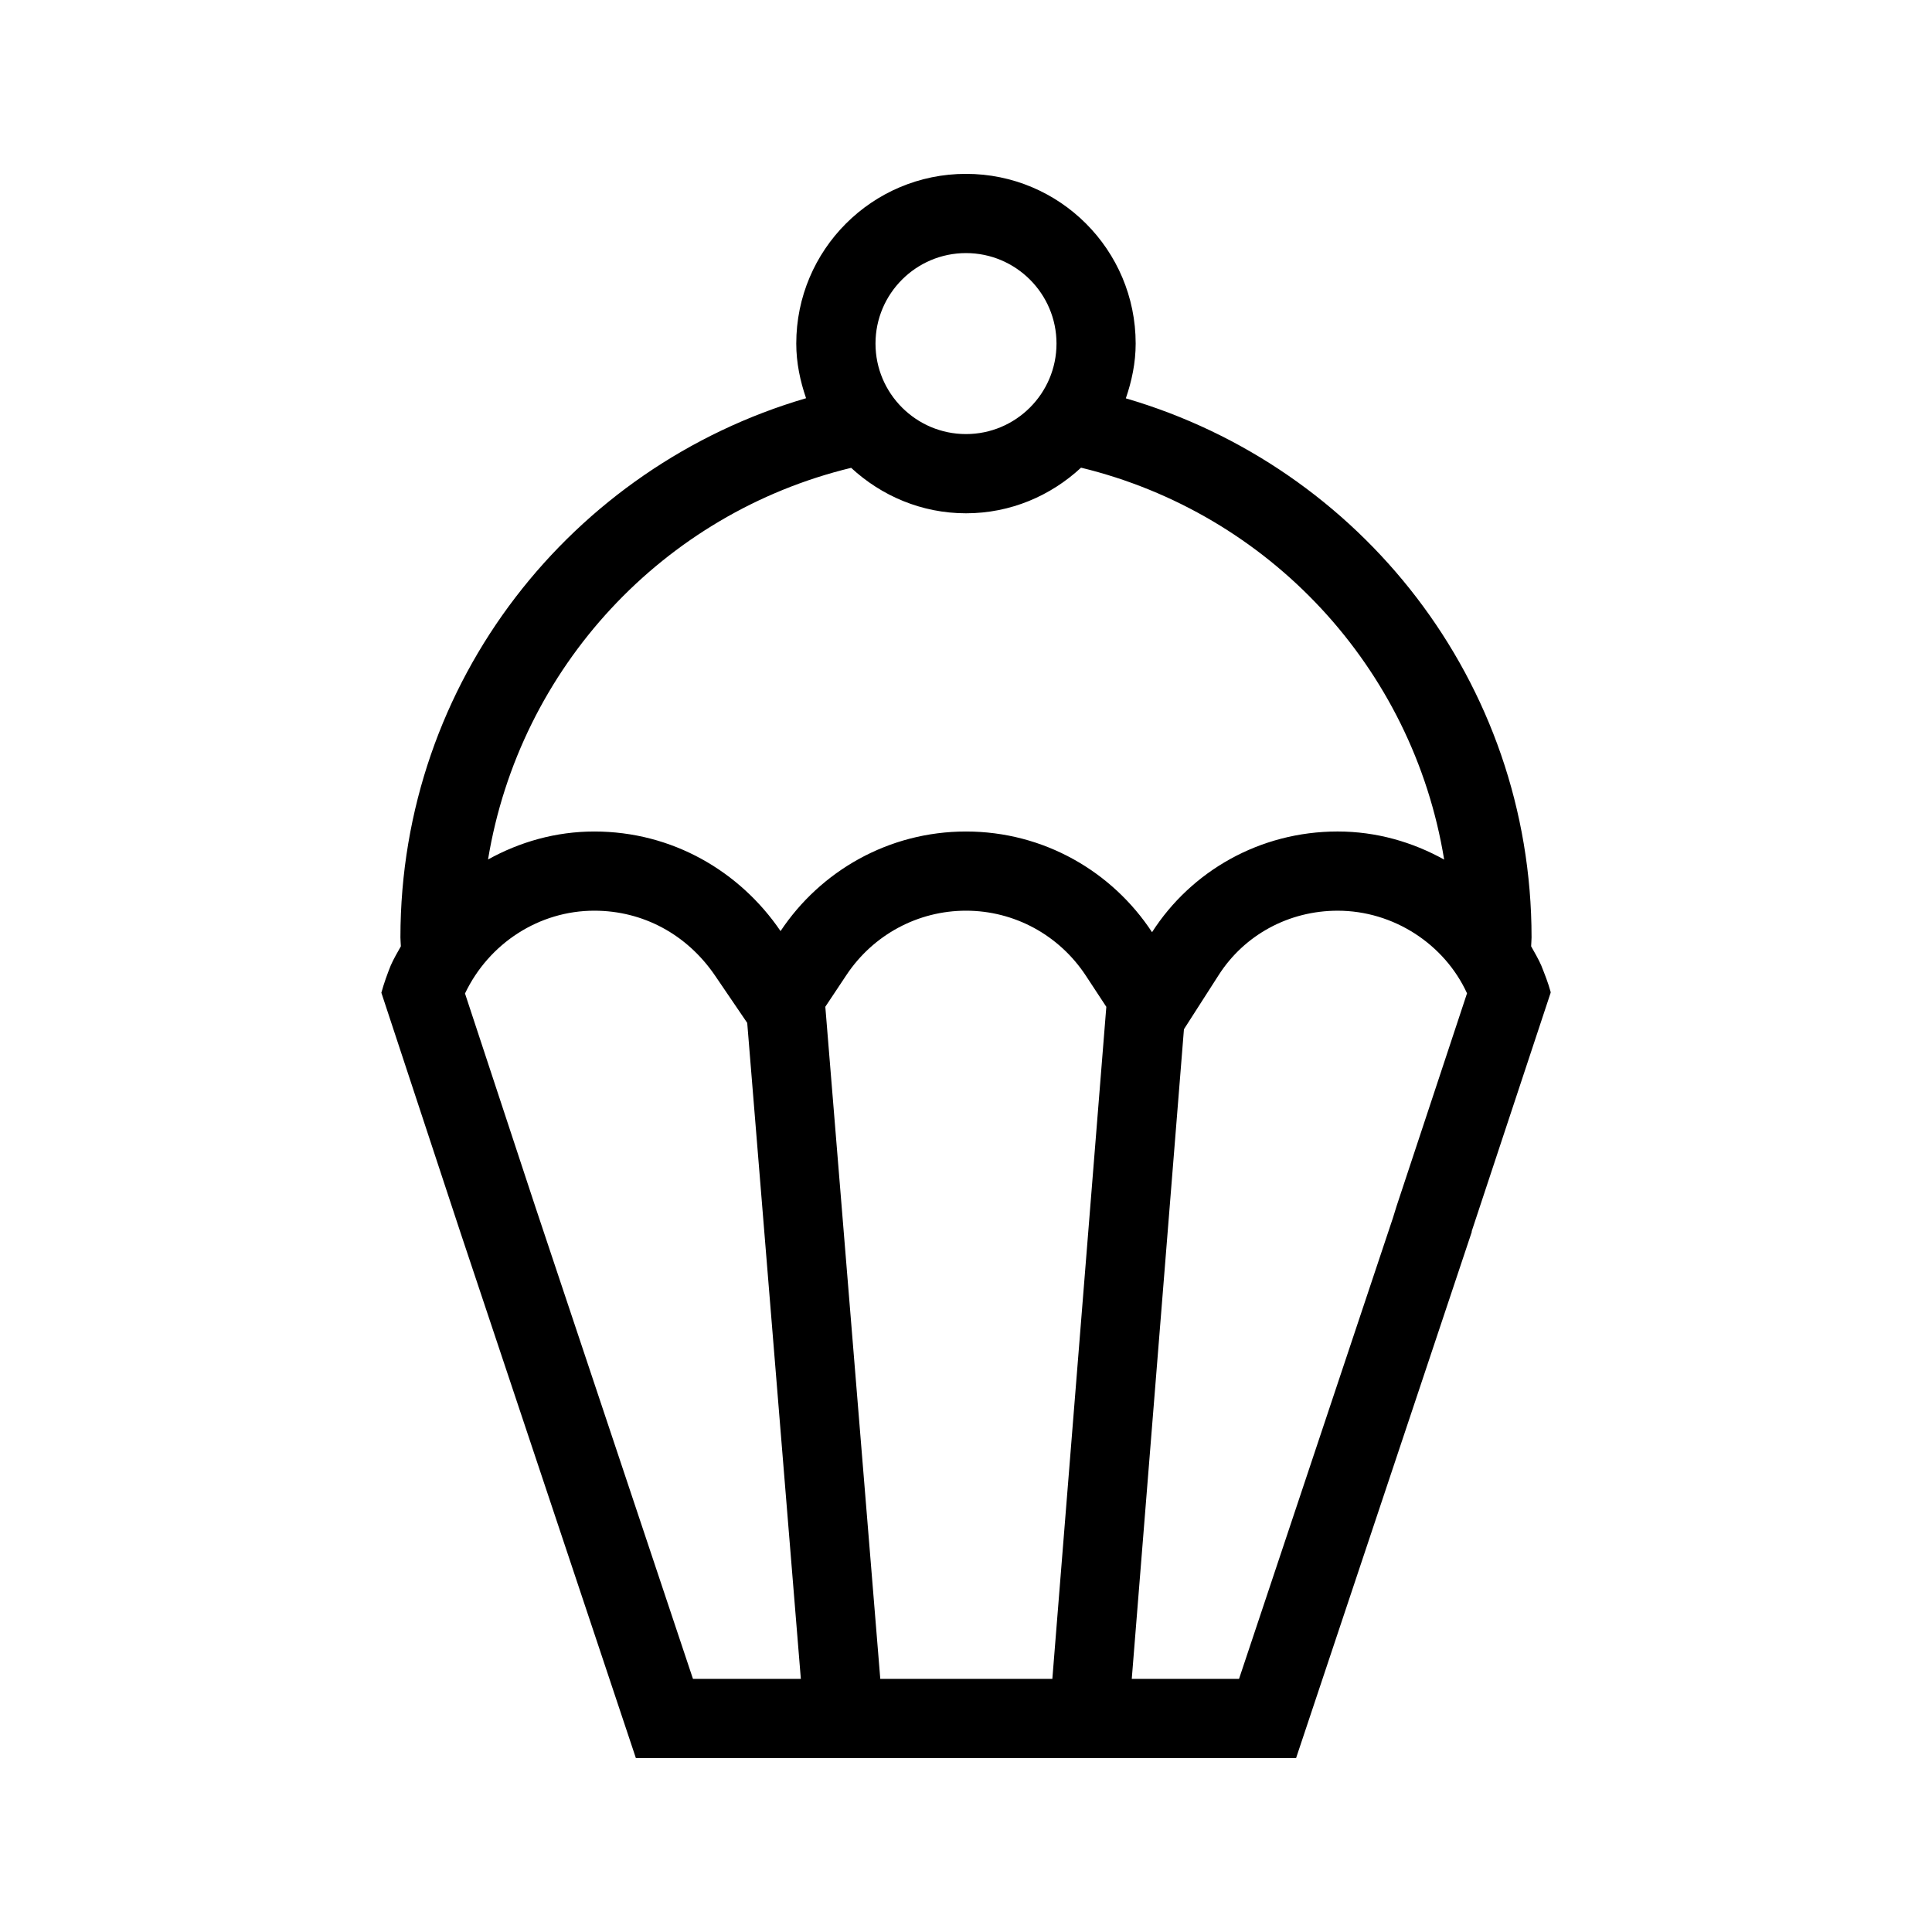 <?xml version="1.0" encoding="UTF-8"?>
<!-- Uploaded to: ICON Repo, www.iconrepo.com, Generator: ICON Repo Mixer Tools -->
<svg fill="#000000" width="800px" height="800px" version="1.1" viewBox="144 144 512 512" xmlns="http://www.w3.org/2000/svg">
 <path d="m552.46 399.88c-0.781-1.77-1.754-3.426-2.695-5.102 0.016-0.789 0.113-1.547 0.113-2.34 0-67.832-45.426-124.76-107.52-142.87 1.57-4.578 2.606-9.406 2.606-14.516 0-24.84-20.133-44.977-44.973-44.977s-44.973 20.137-44.973 44.973c0 5.098 1.031 9.914 2.598 14.484-61.988 18.129-107.5 74.898-107.5 142.91 0 0.781 0.102 1.559 0.117 2.34-0.941 1.676-1.918 3.332-2.695 5.102-0.898 2.25-1.801 4.723-2.473 7.195l20.914 63.414 46.539 139.43h174.95l46.551-139.42v-0.223l20.914-63.191v-0.223c-0.68-2.477-1.578-4.727-2.477-6.977zm-152.46-188.81c13.223 0 23.984 10.758 23.984 23.984-0.004 13.223-10.762 23.98-23.984 23.98s-23.984-10.758-23.984-23.984c0-13.223 10.758-23.98 23.984-23.98zm-30.438 56.91c8.02 7.414 18.652 12.047 30.438 12.047 11.809 0 22.465-4.648 30.488-12.09 49.758 12.078 87.926 52.891 96.227 103.86-8.402-4.664-17.969-7.445-28.223-7.445-20.652 0-38.832 10.539-49.188 26.688-10.547-16.051-28.66-26.684-49.305-26.684-20.523 0-38.57 10.496-49.145 26.391-10.809-15.879-28.734-26.391-49.352-26.391-10.23 0-19.777 2.766-28.168 7.414 8.395-50.965 46.535-91.777 96.227-103.79zm-6.844 142.82 5.609-8.43c7.098-10.66 18.934-17.027 31.672-17.027 12.805 0 24.68 6.441 31.766 17.223l5.422 8.254-14.305 178.1h-45.598zm-76.812 53.117-18.676-56.637c6.375-13.367 19.699-21.938 34.273-21.938 12.891 0 24.551 6.273 31.996 17.207l8.523 12.527 14.211 173.84h-28.59zm228.19-0.246-0.945 3.055-40.797 122.2h-28.426l13.828-172.17 9.223-14.383c6.836-10.664 18.621-17.027 31.516-17.027 14.785 0 28.293 8.828 34.281 21.891z"/>
</svg>